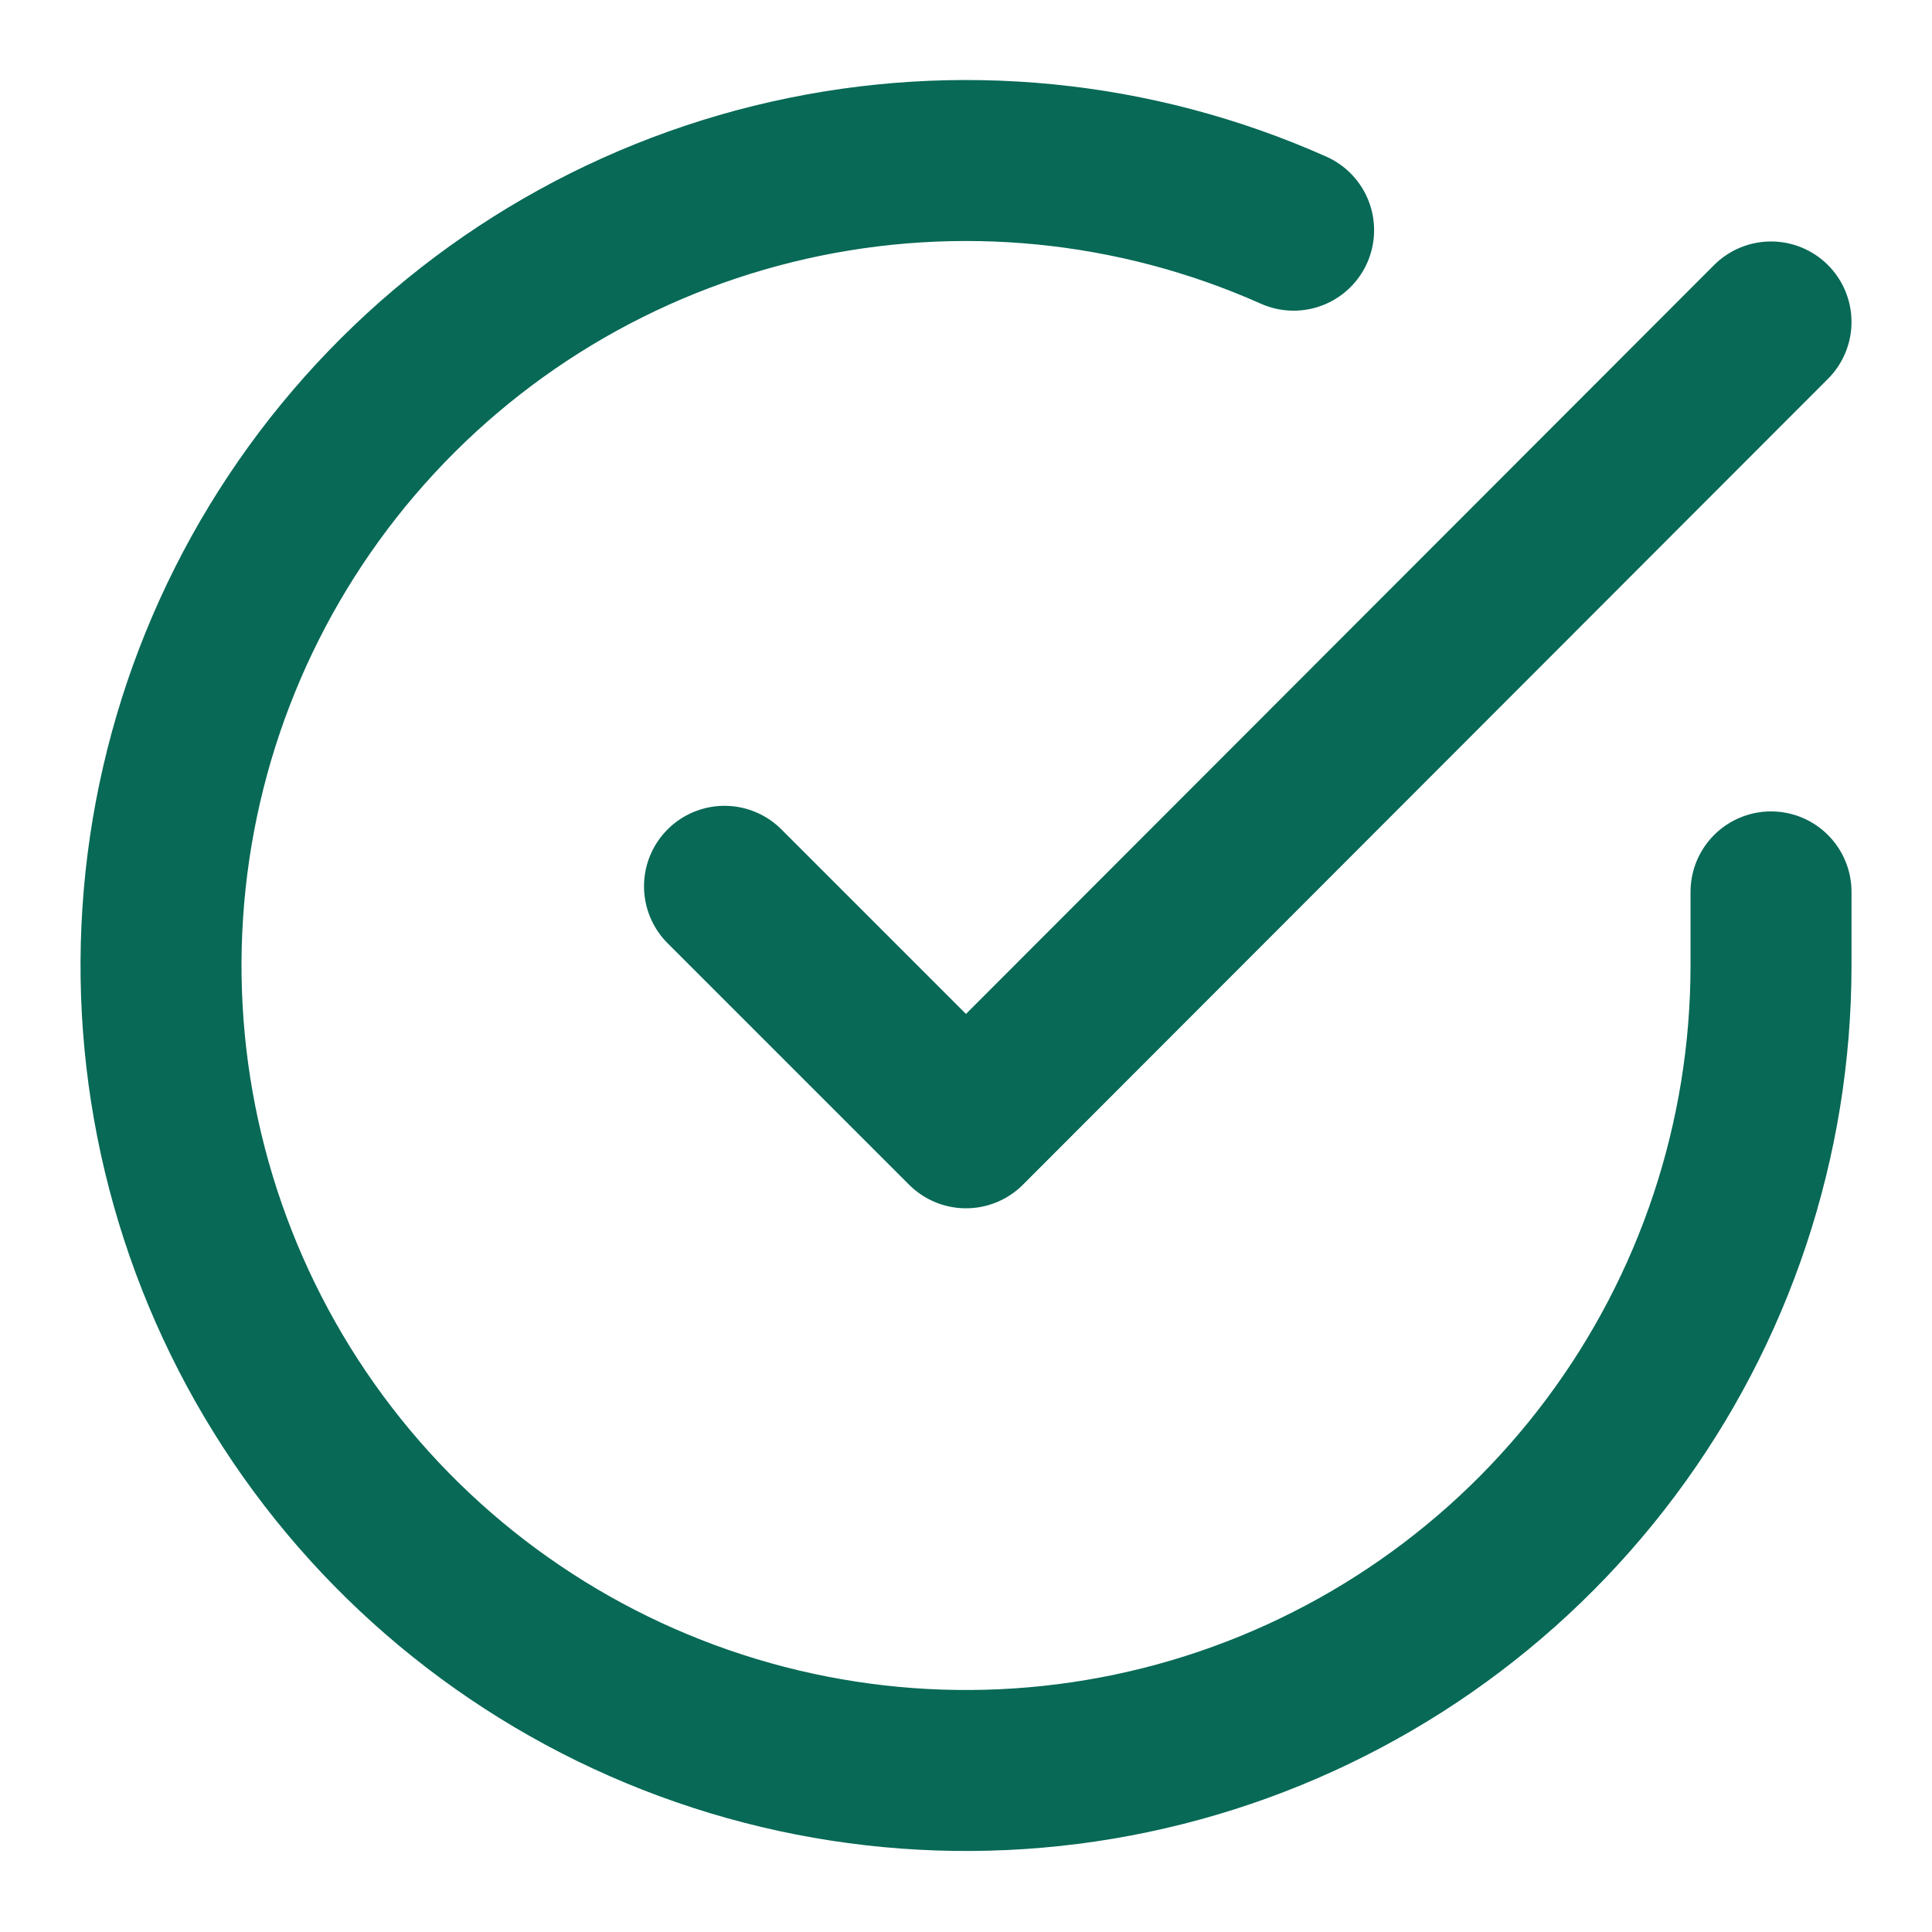 <?xml version="1.0" encoding="UTF-8"?> <svg xmlns="http://www.w3.org/2000/svg" width="28" height="28" viewBox="0 0 28 28" fill="none"> <path d="M25.667 12.926V13.999C25.665 16.515 24.851 18.963 23.344 20.978C21.838 22.993 19.721 24.467 17.308 25.181C14.896 25.894 12.317 25.808 9.957 24.936C7.597 24.065 5.582 22.453 4.213 20.343C2.844 18.232 2.193 15.736 2.359 13.225C2.524 10.715 3.497 8.325 5.131 6.413C6.766 4.5 8.975 3.167 11.429 2.613C13.883 2.059 16.451 2.312 18.748 3.336M25.667 4.666L14 16.345L10.5 12.845" stroke="#076956" stroke-width="2.333" stroke-linecap="round" stroke-linejoin="round"></path> </svg> 
